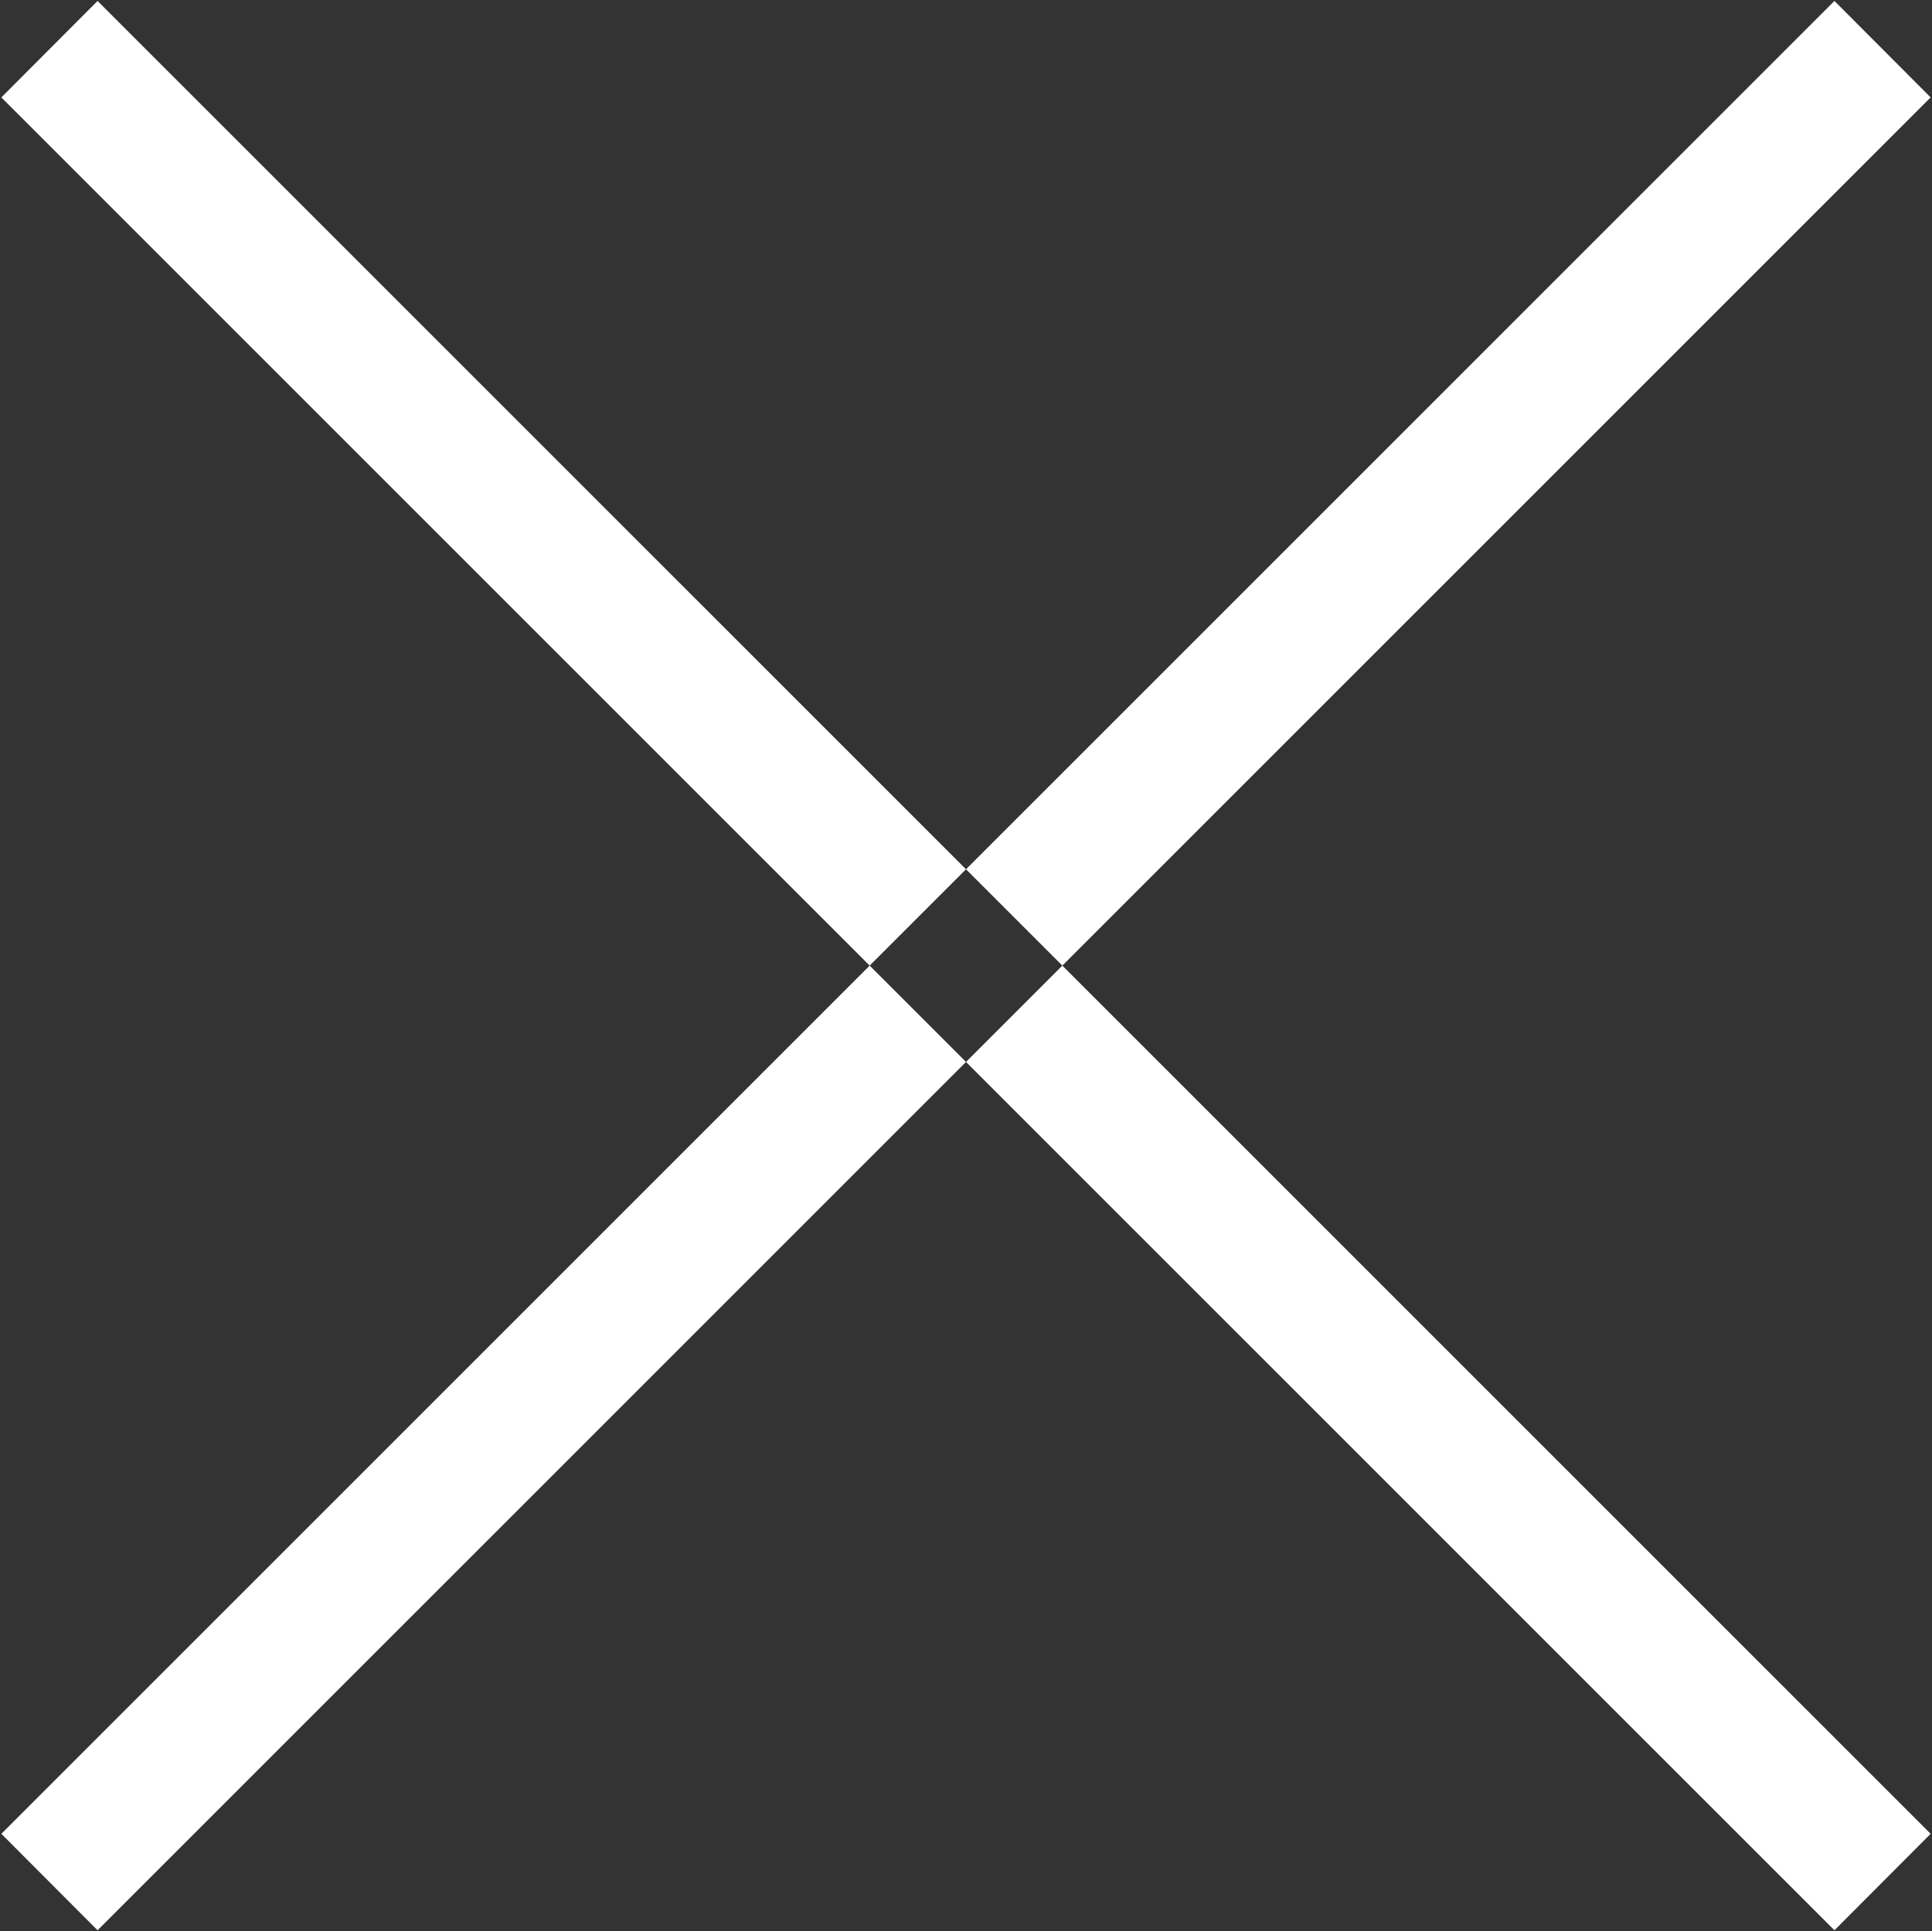 <svg xmlns="http://www.w3.org/2000/svg" width="28.32" height="28.312" viewBox="0 0 28.32 28.312">
  <rect x="0" y="0" width="28.32" height="28.312" fill="#333333" stroke="none"/>
  <defs>
    <style>
      .cls-1 {
        fill: #fff;
        fill-rule: evenodd;
      }
    </style>
  </defs>
  <path id="Prostokąt_19_kopia" data-name="Prostokąt 19 kopia" class="cls-1" d="M1371.27,292.858l26.87,26.87-1.41,1.414-26.87-26.87Zm26.87,1.414-26.87,26.87-1.41-1.414,26.87-26.87Z" transform="translate(-1369.84 -292.844)"/>
</svg>
